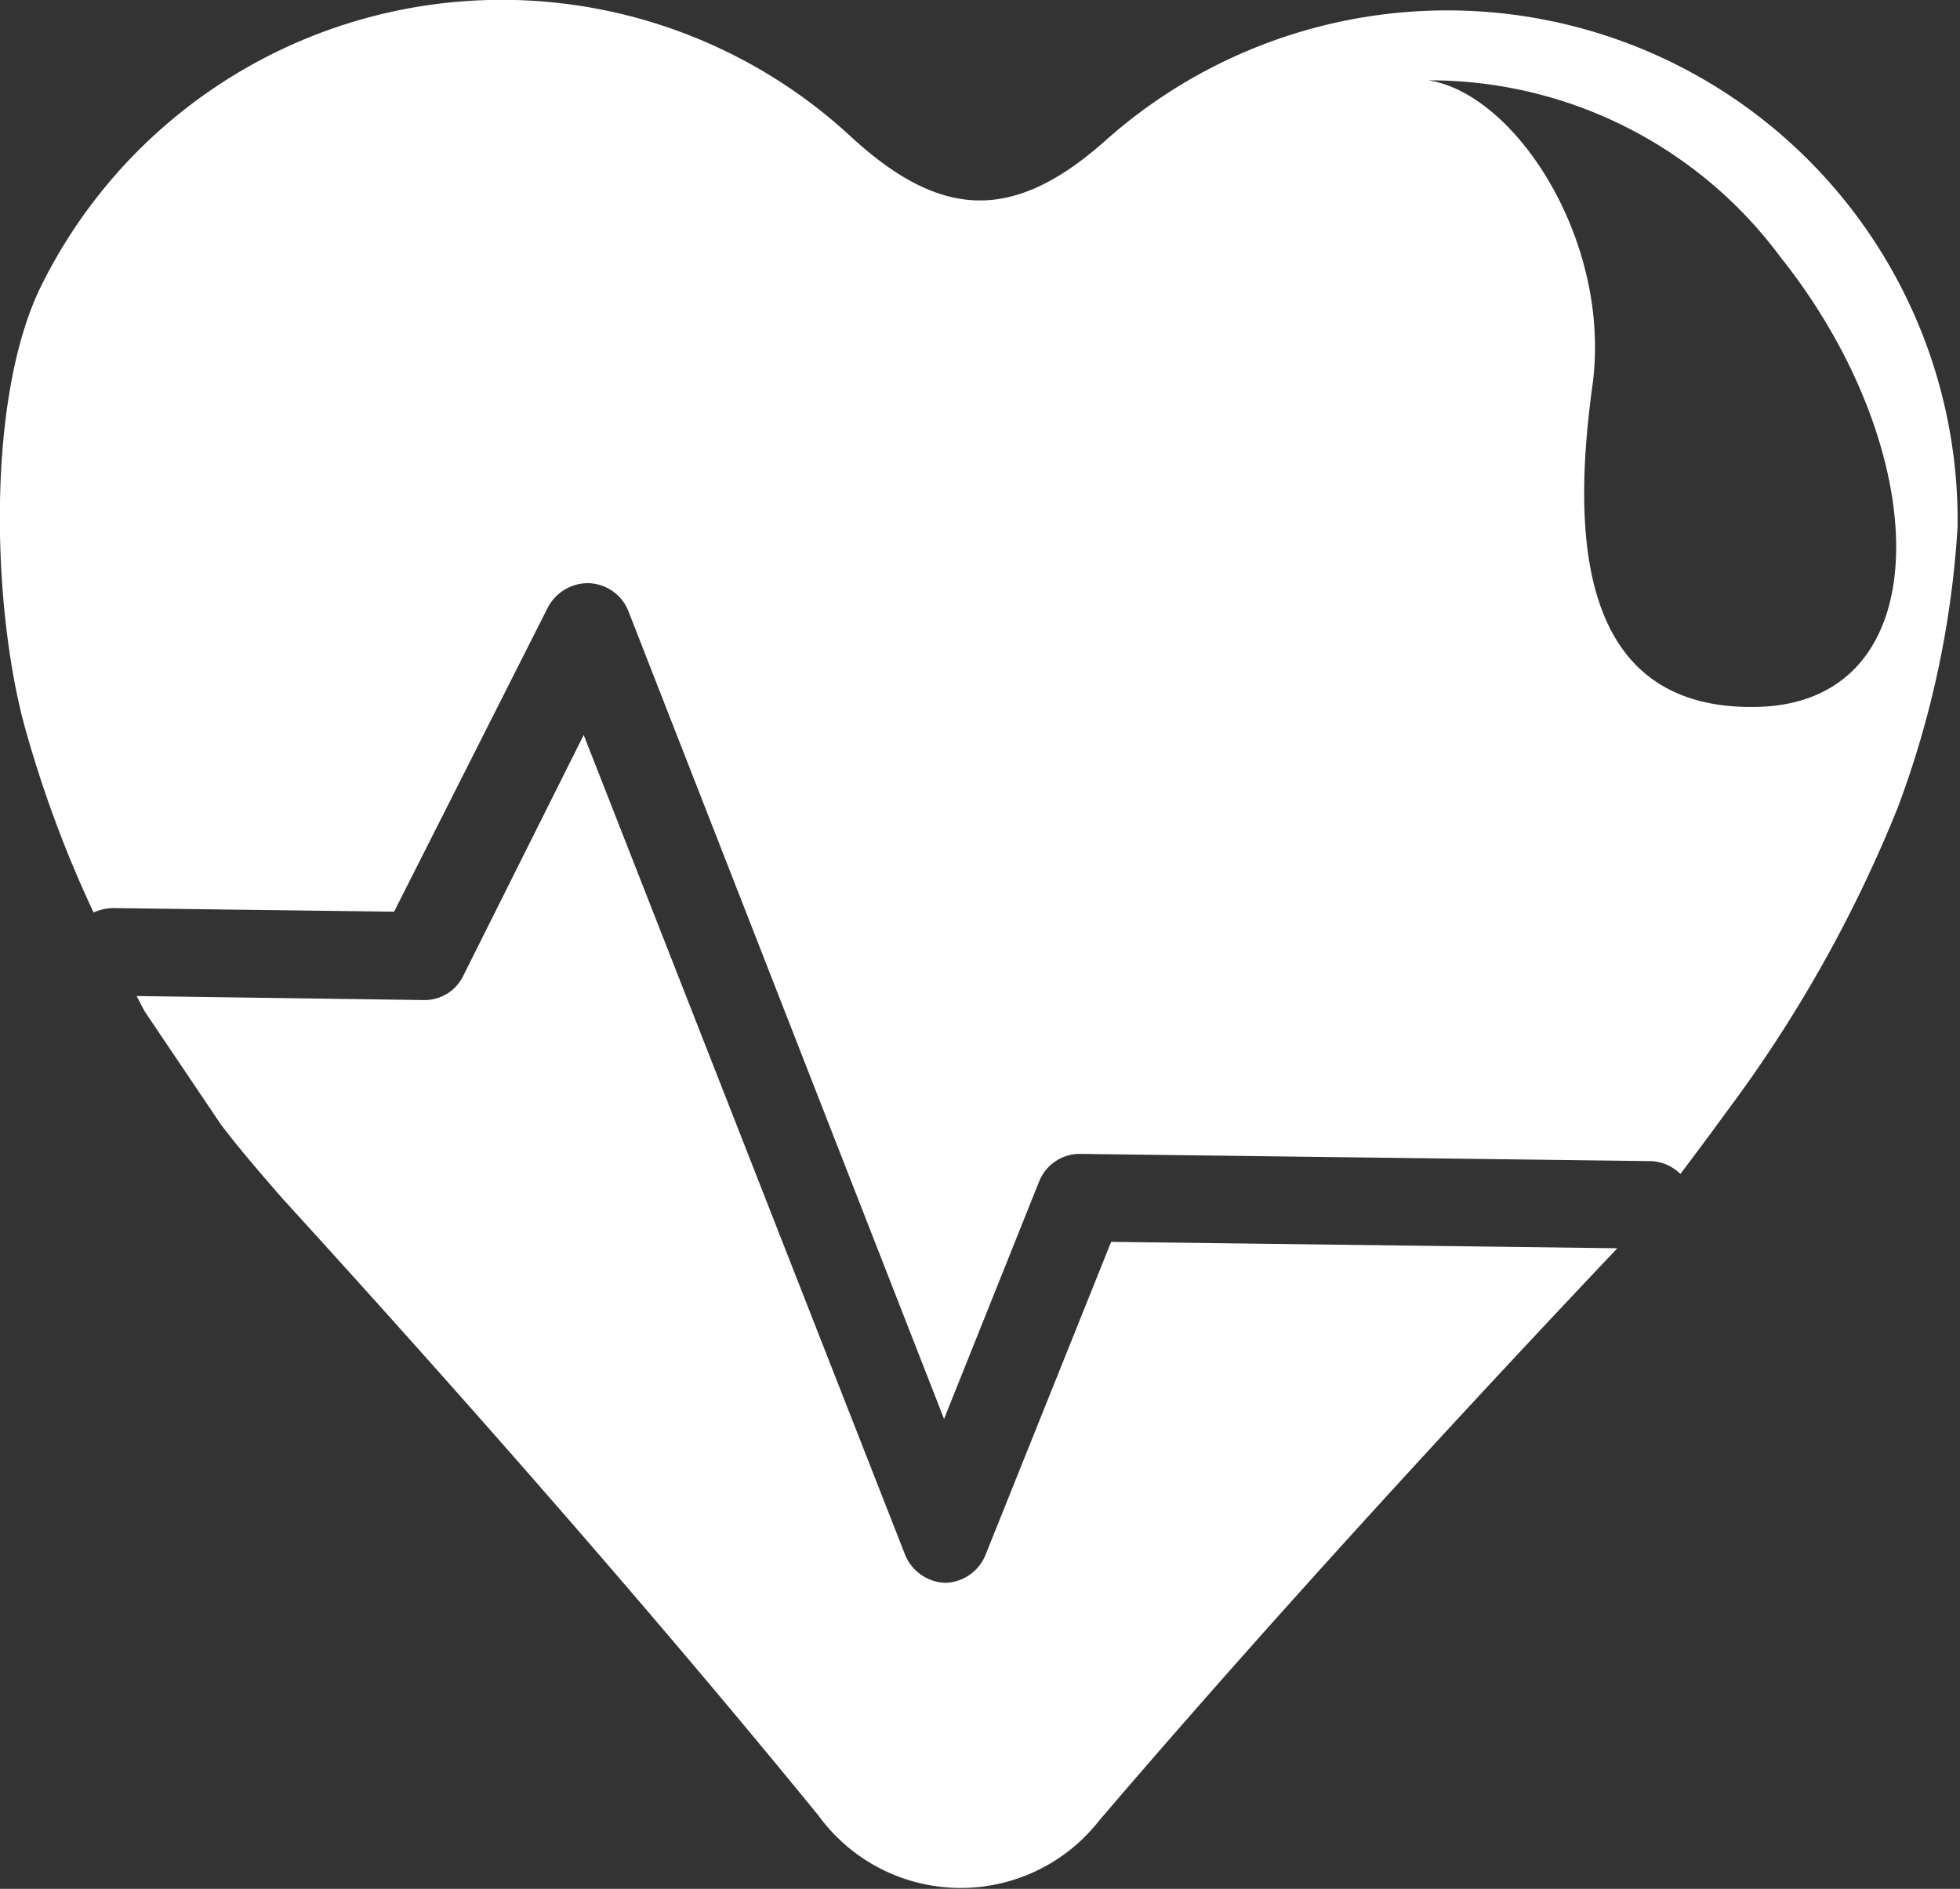 <svg xmlns="http://www.w3.org/2000/svg" viewBox="0 0 48.79 47.03"><rect x="0" y="0" width="48.79" height="47.03" fill="#333333" stroke="none"/><g id="Layer_2" data-name="Layer 2"><g id="Layer_1-2" data-name="Layer 1"><path d="M27.66,30.92l-3.13,7.8a1.11,1.11,0,0,1-1,.69h0a1.12,1.12,0,0,1-1-.7l-8-20.41-3,6a1.07,1.07,0,0,1-1,.6L3.4,24.8c.08.14.14.28.22.41L5.5,28c.47.62,1,1.23,1.53,1.84C13.34,36.76,17.68,41.9,20.37,45.2a4.38,4.38,0,0,0,7,.12c2.64-3.09,6.86-7.87,12.89-14.24l-12.63-.16Z" fill="#fff"/><path d="M36.18.26a12.79,12.79,0,0,0-8.64,3.22c-2.29,2.05-4.1,2-6.35-.07A12.79,12.79,0,0,0,1,7.17C-.33,9.93-.2,15,.59,18a29.25,29.25,0,0,0,1.74,4.72,1.21,1.21,0,0,1,.48-.11l7,.09,3.83-7.58a1.13,1.13,0,0,1,1-.6,1.1,1.1,0,0,1,1,.69l7.86,20.12,2.37-5.92a1.09,1.09,0,0,1,1-.68l14.2.18a1.1,1.1,0,0,1,.76.32c.34-.45.75-1,1.15-1.55a33.57,33.57,0,0,0,4.26-7.57,24,24,0,0,0,1.49-7A12.7,12.7,0,0,0,36.18.26Zm7.6,17.34c-4.59.13-4.63-4.43-4.14-8S37.74,2.34,35.56,2A10.87,10.87,0,0,1,44.32,6.4C48.14,11.19,48.36,17.46,43.78,17.6Z" fill="#fff"/></g></g></svg>